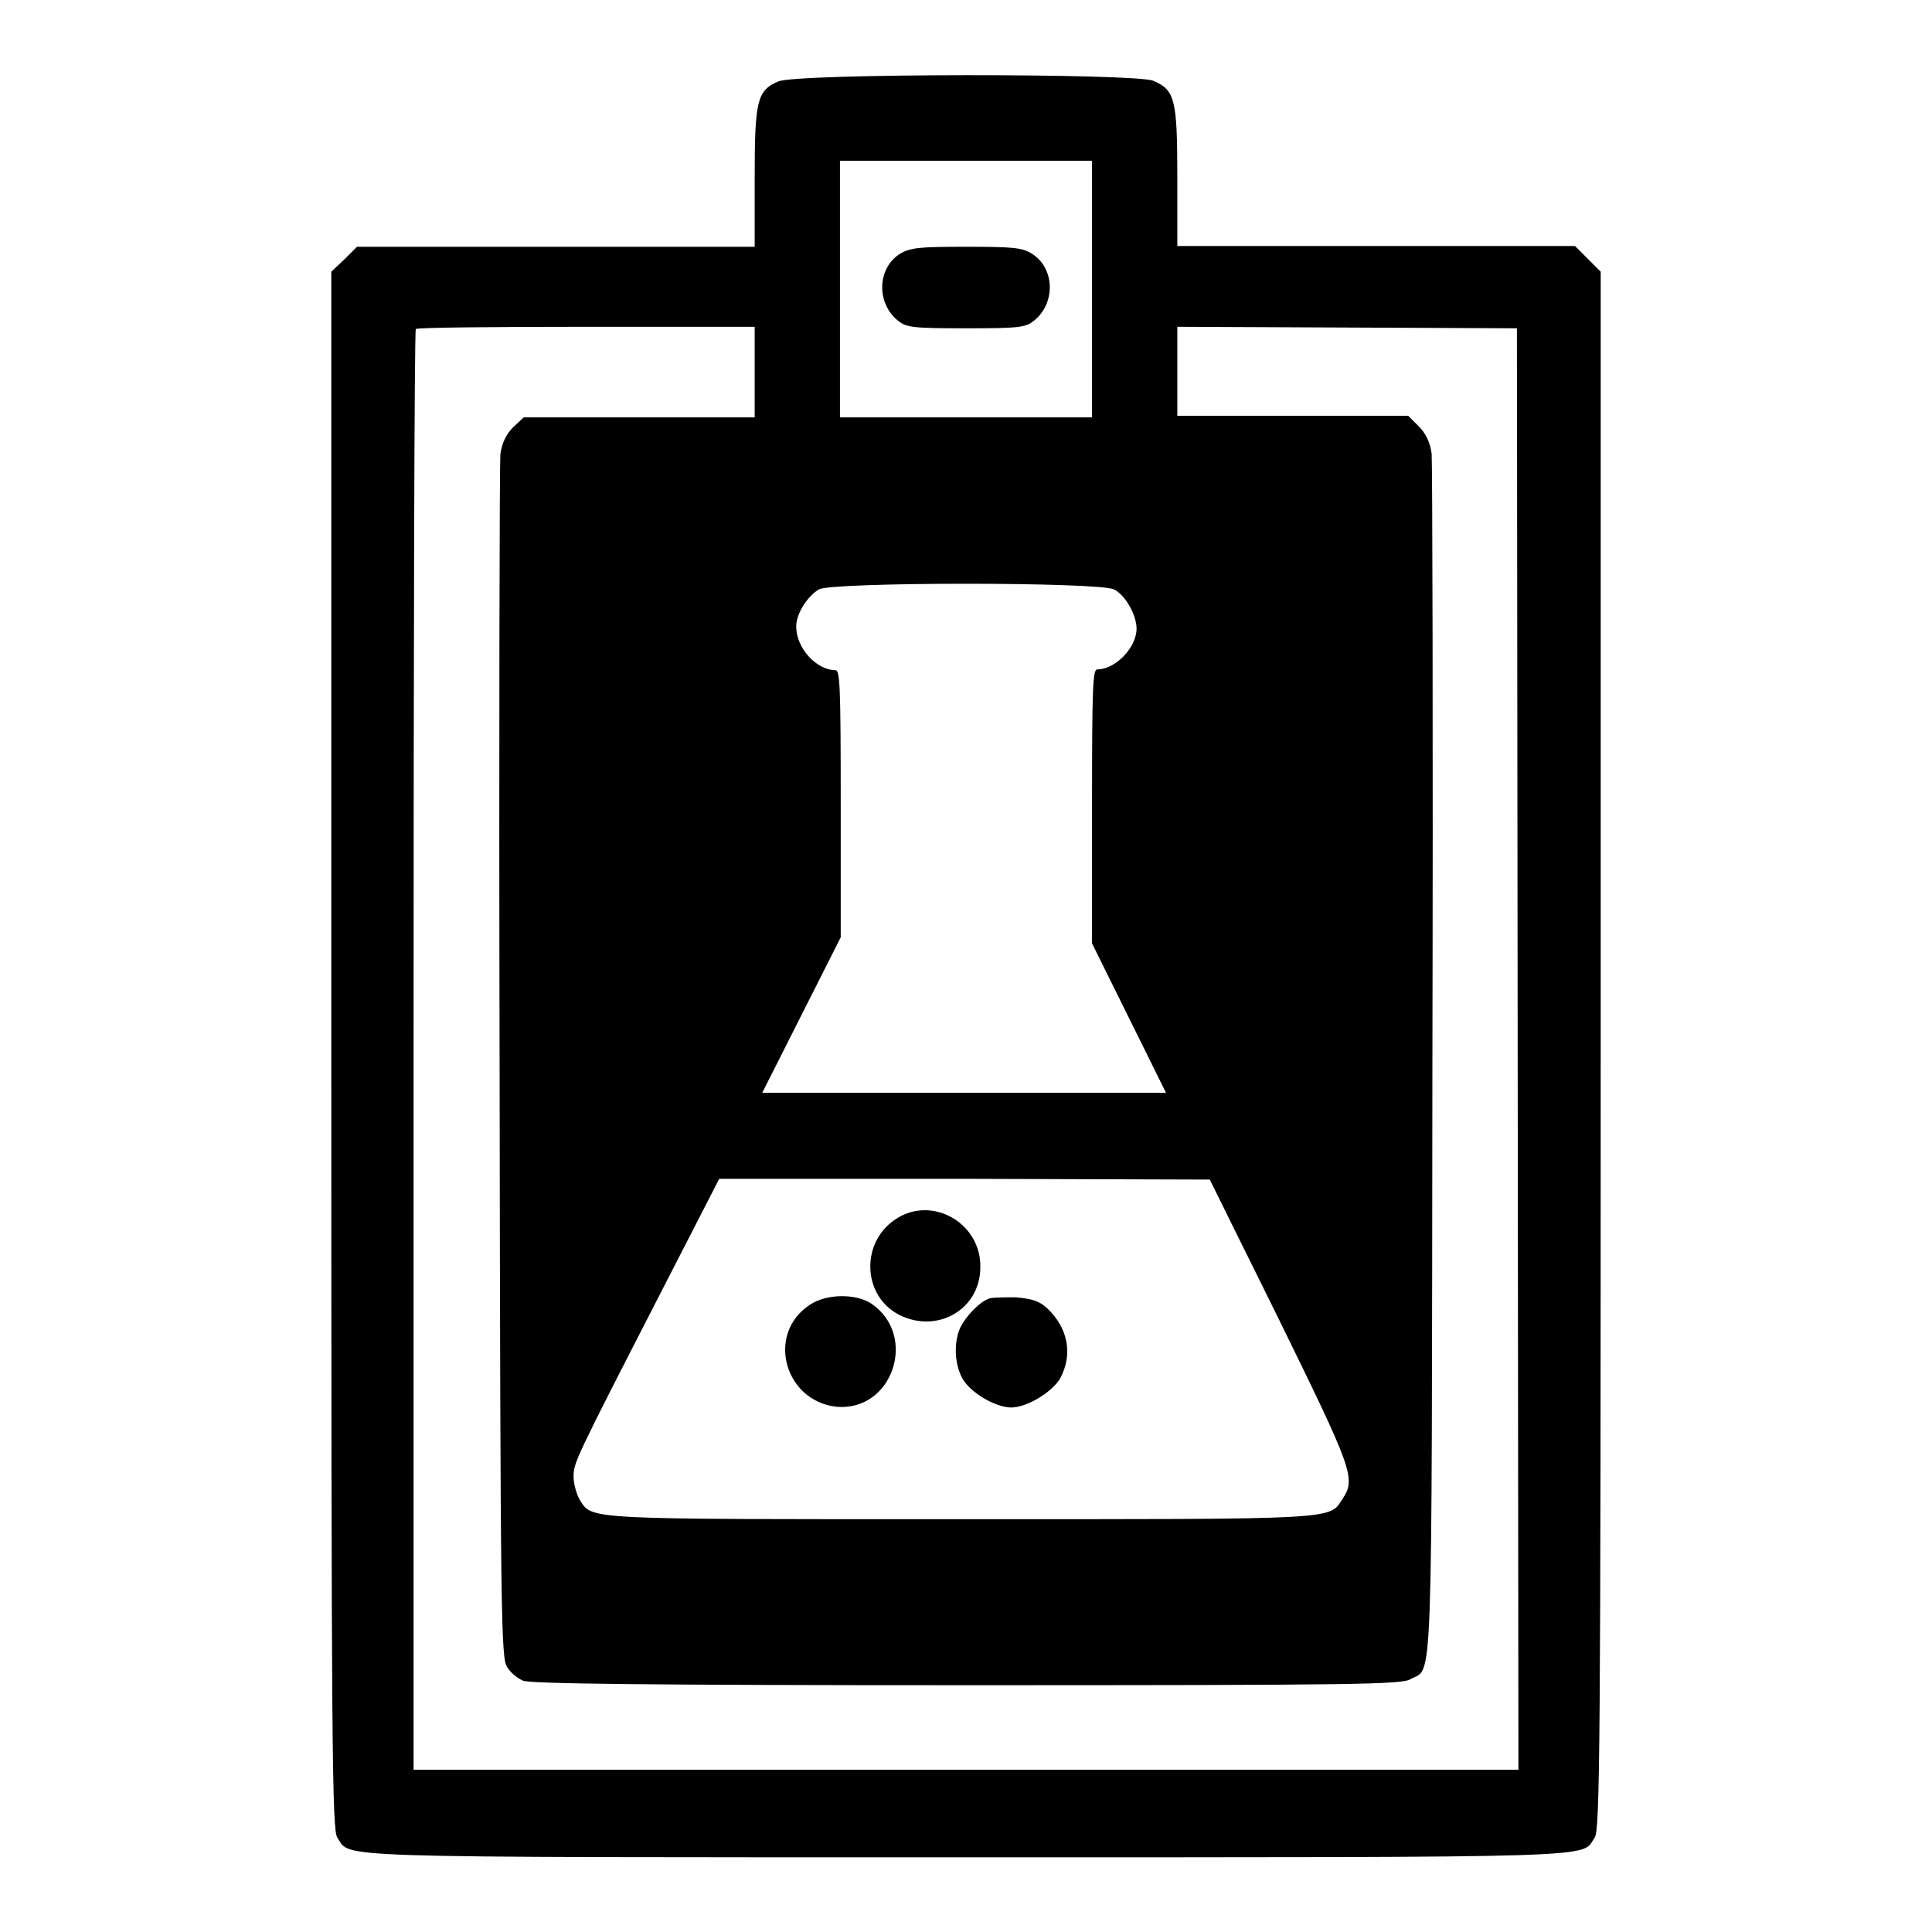 <?xml version="1.0" encoding="utf-8"?>
<!-- Svg Vector Icons : http://www.onlinewebfonts.com/icon -->
<!DOCTYPE svg PUBLIC "-//W3C//DTD SVG 1.1//EN" "http://www.w3.org/Graphics/SVG/1.1/DTD/svg11.dtd">
<svg version="1.1" xmlns="http://www.w3.org/2000/svg" xmlns:xlink="http://www.w3.org/1999/xlink" x="0px" y="0px" viewBox="0 0 256 256" enable-background="new 0 0 256 256" xml:space="preserve">
<g><g><g><path fill="#000000" d="M103.1,10.8c-2.8,1.2-3.1,2.6-3.1,12.8v9.1H73.6H47.3l-1.7,1.7L43.9,36v103.2c0,92.7,0.1,103.3,0.8,104.3c1.9,2.7-3.1,2.6,83.3,2.6c86.4,0,81.4,0.1,83.3-2.6c0.7-1,0.8-11.6,0.8-104.3V36l-1.7-1.7l-1.7-1.7h-26.3H156v-9.1c0-10.3-0.3-11.6-3.2-12.8C150.4,9.7,105.4,9.7,103.1,10.8z M144.7,38.3v17H128h-16.7v-17v-17H128h16.7V38.3z M100,49.4v5.9H84.7H69.4L68,56.6c-0.9,0.9-1.5,2.1-1.7,3.6c-0.1,1.2-0.2,37.6-0.1,80.8c0.1,74.2,0.2,78.7,1,79.9c0.4,0.7,1.4,1.5,2.1,1.8c0.9,0.4,16.3,0.6,58.7,0.6c52.1,0,57.7-0.1,58.9-0.8c3-1.7,2.8,4,2.9-81.6c0.1-43.3,0-79.6-0.1-80.8c-0.2-1.5-0.8-2.7-1.7-3.6l-1.4-1.4h-15.3H156v-5.9v-5.9l22.5,0.1l22.5,0.1l0.1,95.5l0.1,95.5H128H54.8v-95.3c0-52.4,0.1-95.5,0.3-95.6c0.1-0.2,10.3-0.3,22.6-0.3H100V49.4z M147.6,78.1c1.5,0.7,3,3.4,3,5.2c0,2.5-2.8,5.4-5.2,5.4c-0.6,0-0.7,2.1-0.7,18.1V125l4.9,9.9l4.9,9.9h-26.8H101l5.2-10.3l5.2-10.3v-17.7c0-15.7-0.1-17.7-0.7-17.7c-2.5,0-5.2-2.9-5.2-5.8c0-1.7,1.5-4,3-4.9C110.2,77.1,145.7,77.1,147.6,78.1z M169.5,174.9c9.7,19.8,10.2,21,8.4,23.7c-1.8,2.8-0.2,2.7-50.6,2.7c-50.3,0-48.8,0.1-50.5-2.6c-0.4-0.7-0.8-2.1-0.8-3c0-1.9,0.1-2.1,11.7-24.7l7.6-14.8h32.5l32.5,0.1L169.5,174.9z"/><path fill="#000000" d="M119.3,33.6c-3.1,1.9-3.2,6.6-0.3,8.9c1.1,0.9,2,1,9,1c7,0,7.9-0.1,9-1c2.9-2.3,2.8-7-0.3-8.9c-1.3-0.8-2.5-0.9-8.7-0.9C121.9,32.7,120.7,32.8,119.3,33.6z"/><path fill="#000000" d="M118.6,161.6c-4.6,3.1-4.3,10.1,0.5,12.6c5.1,2.6,10.8-0.7,10.8-6.3C130,162,123.4,158.3,118.6,161.6z"/><path fill="#000000" d="M107.3,172.9c-5.8,3.8-3.4,12.7,3.5,13.5c7.5,0.7,10.9-9.5,4.6-13.7C113.4,171.4,109.5,171.4,107.3,172.9z"/><path fill="#000000" d="M131,172.1c-1.2,0.4-3,2.3-3.7,3.7c-0.9,1.8-0.9,4.8,0.2,6.8c1,1.9,4.4,3.9,6.5,3.9c2.1,0,5.5-2.1,6.5-3.9c1.7-3.2,1-6.7-1.8-9.3c-1-0.9-1.9-1.2-4.1-1.4C133,171.9,131.3,171.9,131,172.1z"/></g></g></g>
</svg>